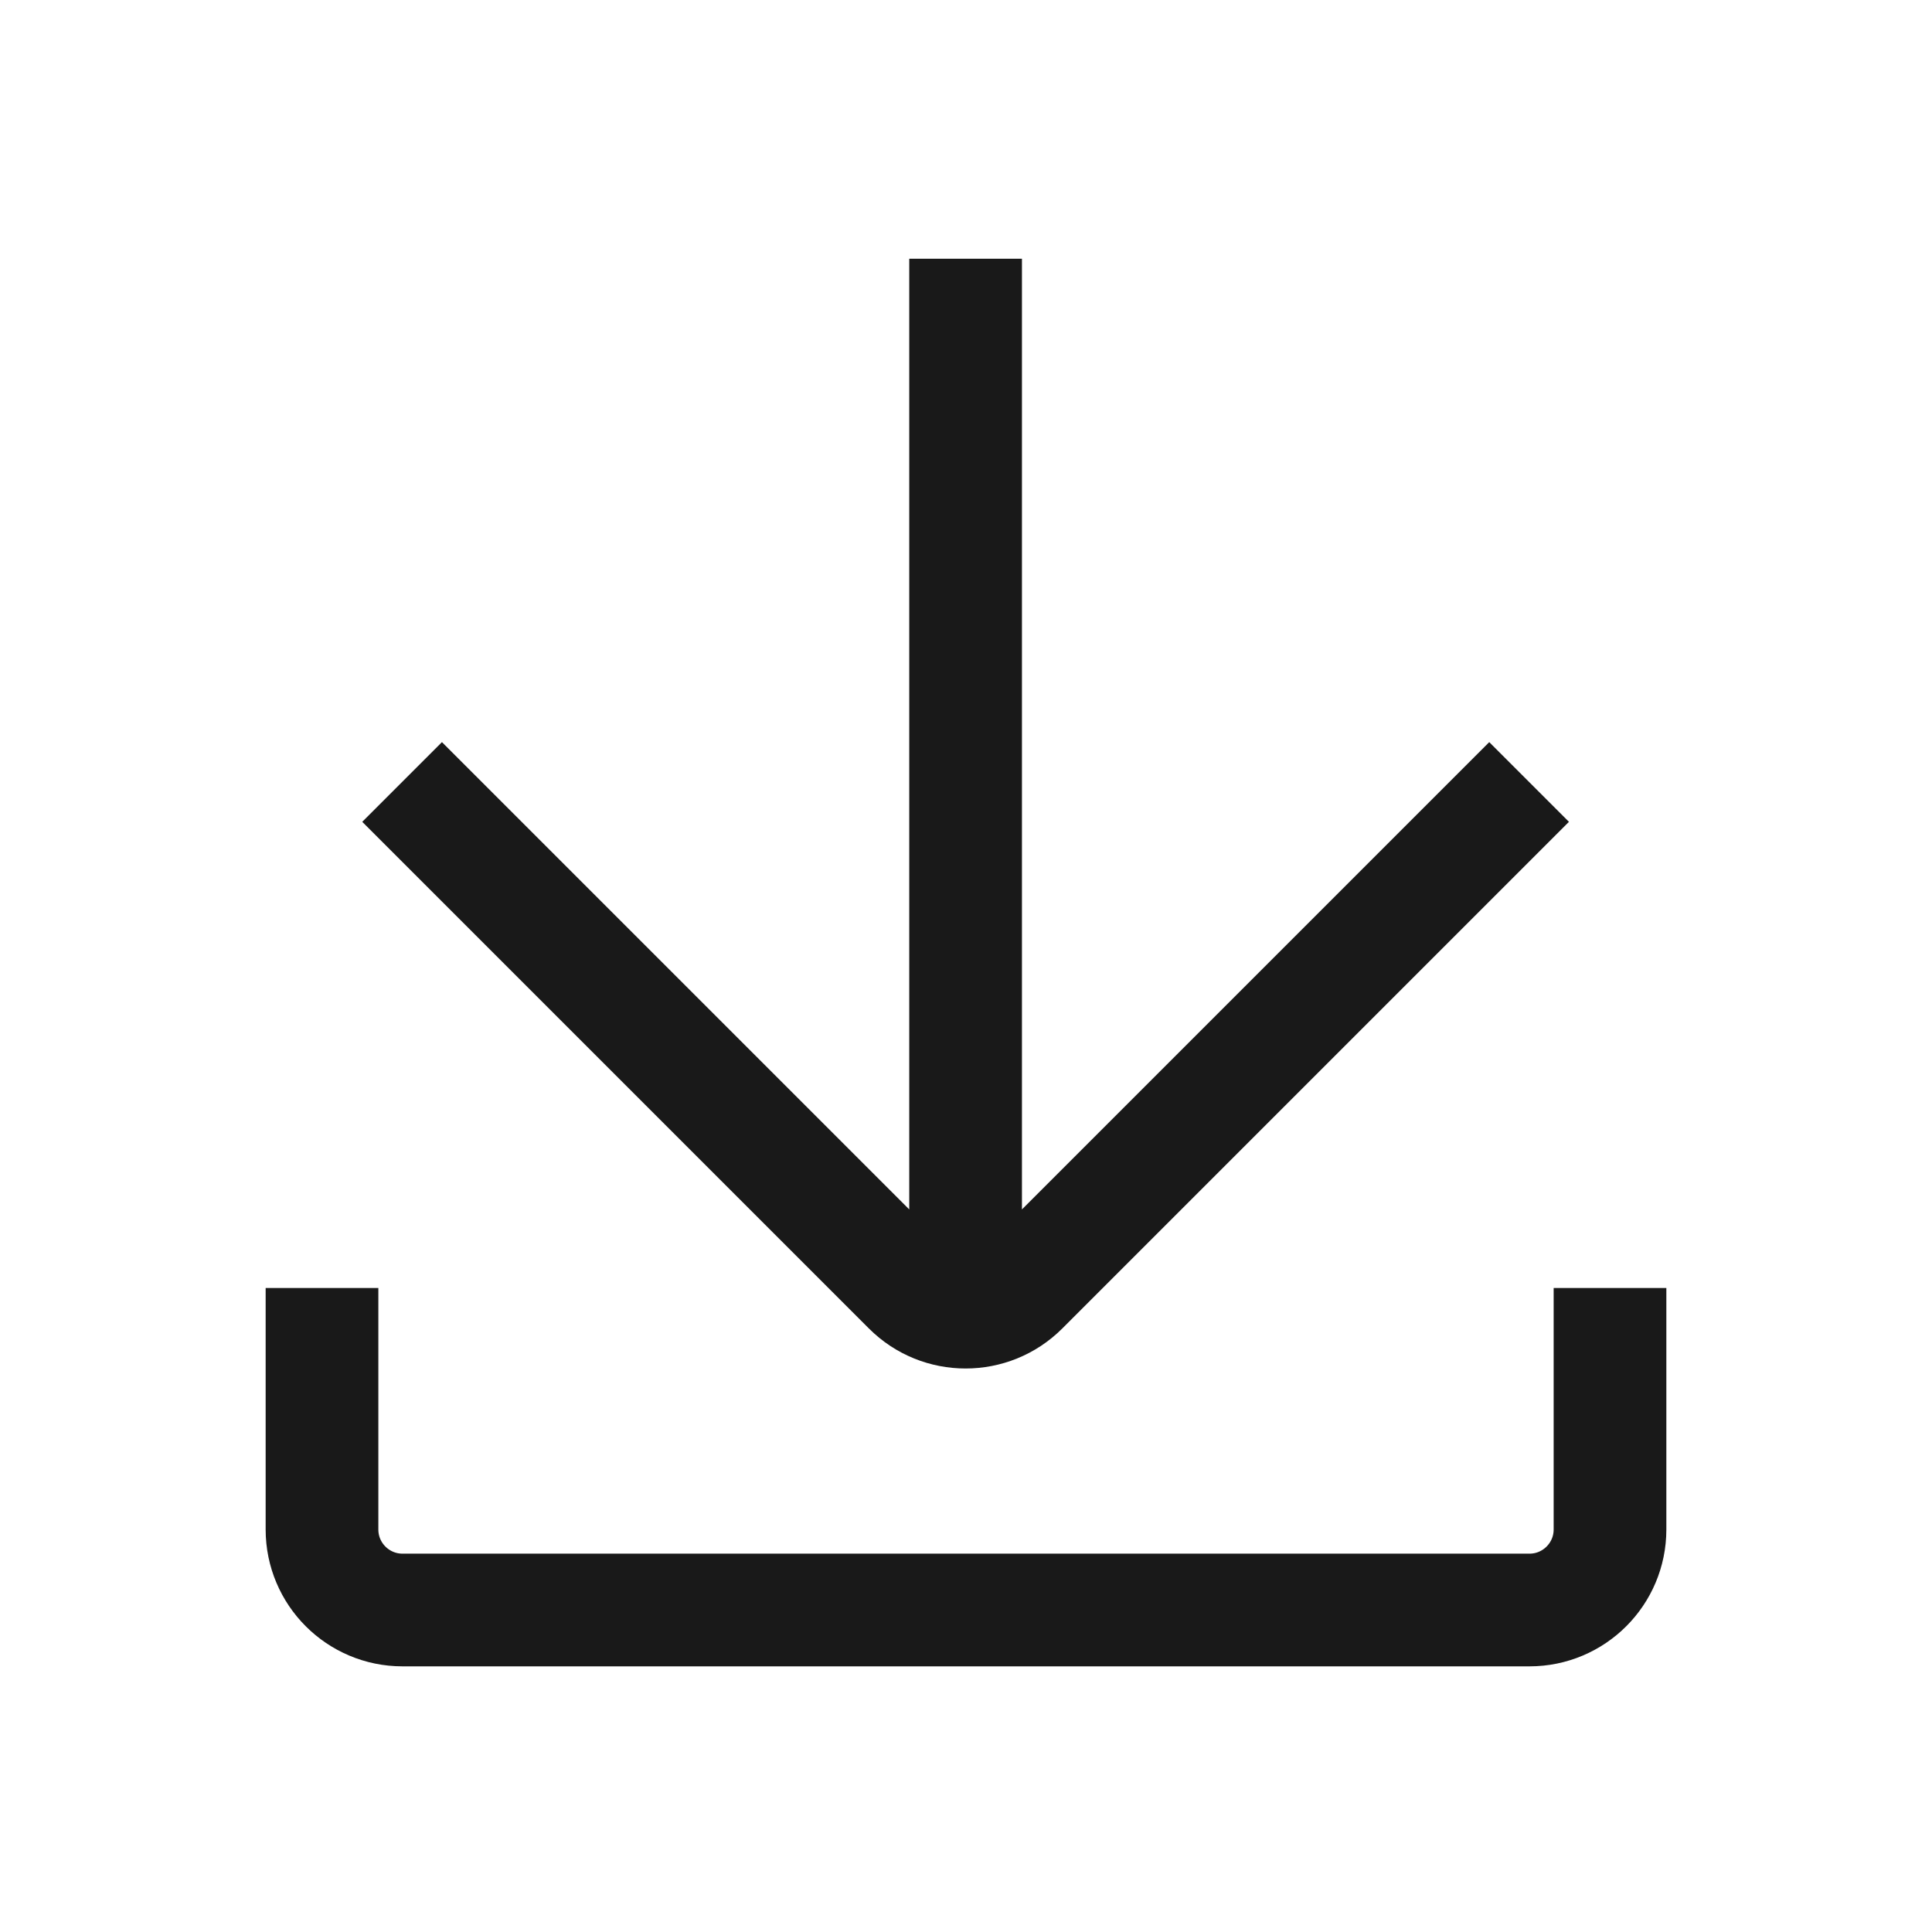 <svg width="24" height="24" viewBox="0 0 24 24" fill="none" xmlns="http://www.w3.org/2000/svg">
<g clip-path="url(#clip0_2842_10077)">
<g clip-path="url(#clip1_2842_10077)">
<path fill-rule="evenodd" clip-rule="evenodd" d="M4.5 10.209L10.793 16.502C11.457 17.166 12.533 17.166 13.197 16.502L19.49 10.209L18.5 9.219L12.695 15.024L12.695 3.214L11.295 3.214L11.295 15.024L5.49 9.219L4.5 10.209Z" fill="#191919"/>
</g>
<path d="M4 16V19C4 19.552 4.448 20 5 20H19C19.552 20 20 19.552 20 19V16" stroke="#191919" stroke-width="1.4"/>
</g>
<defs>
<clipPath id="clip0_2842_10077">
<rect width="24" height="24" fill="white" transform="matrix(-1 0 0 1 24 0)"/>
</clipPath>
<clipPath id="clip1_2842_10077">
<rect width="16" height="32" fill="white" transform="matrix(-1 0 0 1 20 -15)"/>
</clipPath>
</defs>
</svg>
